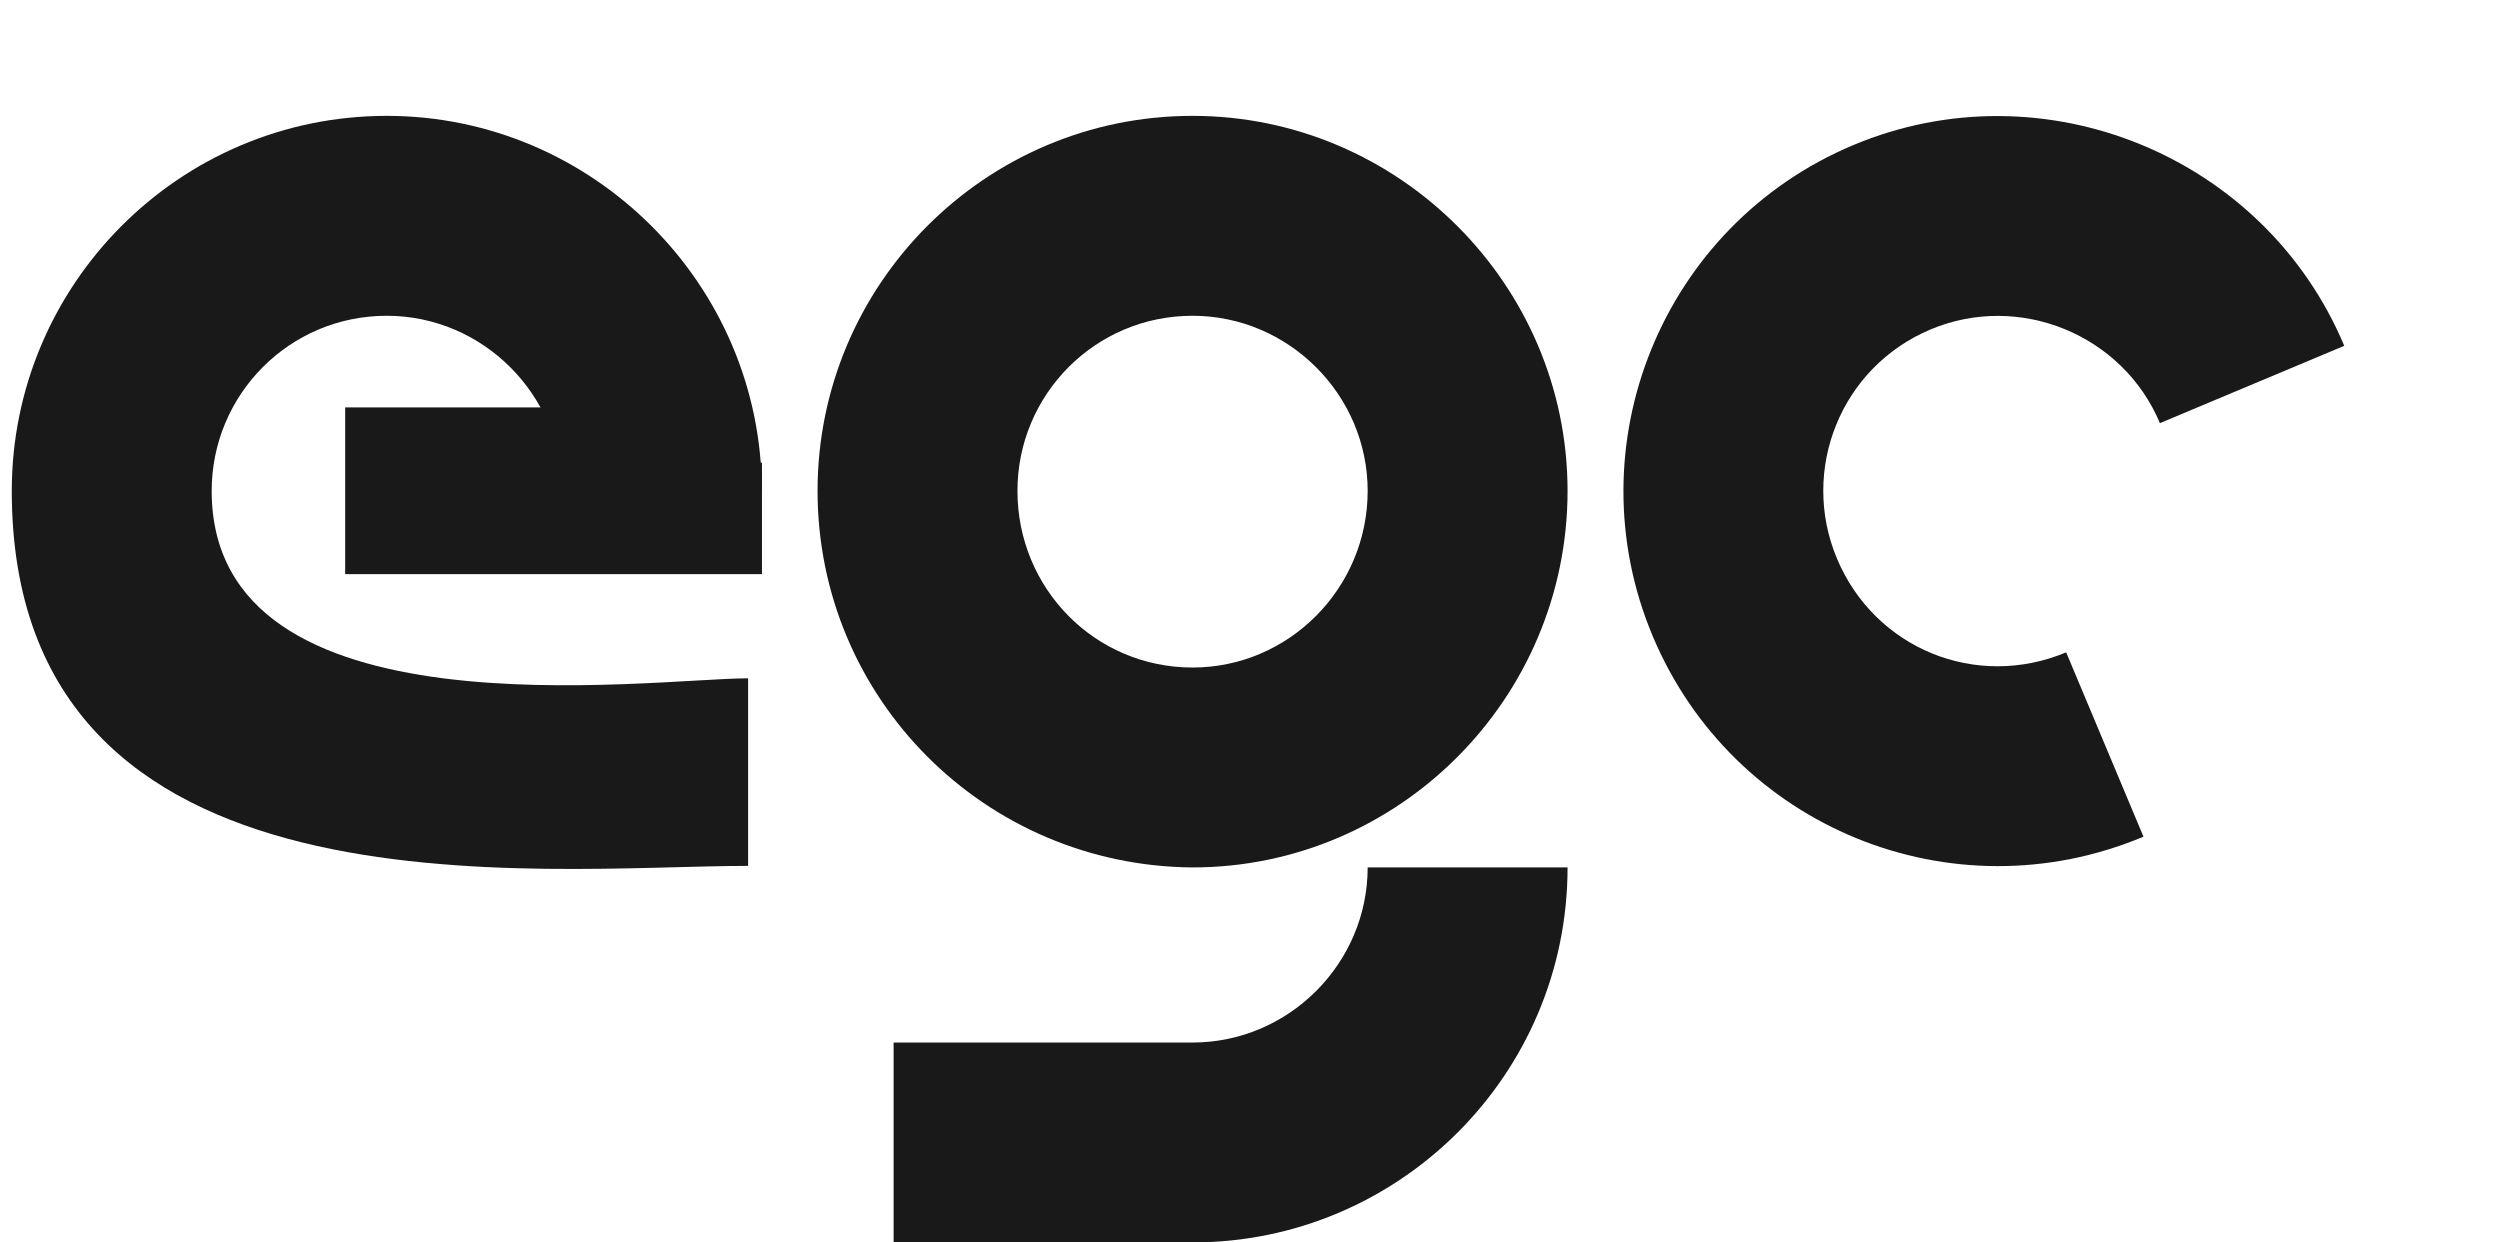 <svg xmlns="http://www.w3.org/2000/svg" width="165" height="82" viewBox="0 0 165 82" fill="none">
<path d="M122.324 9.573C134.867 4.312 149.459 10.28 154.721 22.824L142.554 27.927C140.102 22.079 133.274 19.287 127.427 21.739C121.485 24.232 118.787 31.02 121.24 36.867C123.732 42.809 130.425 45.547 136.367 43.054L141.47 55.221C128.832 60.522 114.374 54.608 109.073 41.97C103.812 29.427 109.686 14.874 122.324 9.573Z" fill="#191919"/>
<path d="M25.527 7.647C39.13 7.647 50.278 18.795 50.278 32.398H37.084C37.084 26.057 31.868 20.841 25.527 20.841C19.084 20.841 13.971 26.057 13.971 32.398C13.971 48.895 42.933 44.769 49.376 44.769V57.148C35.671 57.148 0.777 61.274 0.777 32.398C0.777 18.795 11.823 7.647 25.527 7.647Z" fill="#191919"/>
<path d="M78.709 57.25C65.004 57.148 53.959 46.102 53.959 32.398C53.959 18.795 65.004 7.647 78.709 7.647C92.311 7.647 103.459 18.795 103.459 32.398C103.459 46.102 92.311 57.25 78.709 57.25ZM78.709 20.841C72.266 20.841 67.152 26.057 67.152 32.398C67.152 38.841 72.266 44.057 78.709 44.057C85.05 44.057 90.266 38.841 90.266 32.398C90.266 26.057 85.05 20.841 78.709 20.841ZM78.709 68.807C85.05 68.807 90.266 63.591 90.266 57.25H103.459C103.459 70.955 92.311 82 78.709 82H58.979V68.807H78.709Z" fill="#191919"/>
<path d="M22.781 26.889L36.536 26.889L50.29 30.556V37.892H22.781V26.889Z" fill="#191919"/>
</svg>